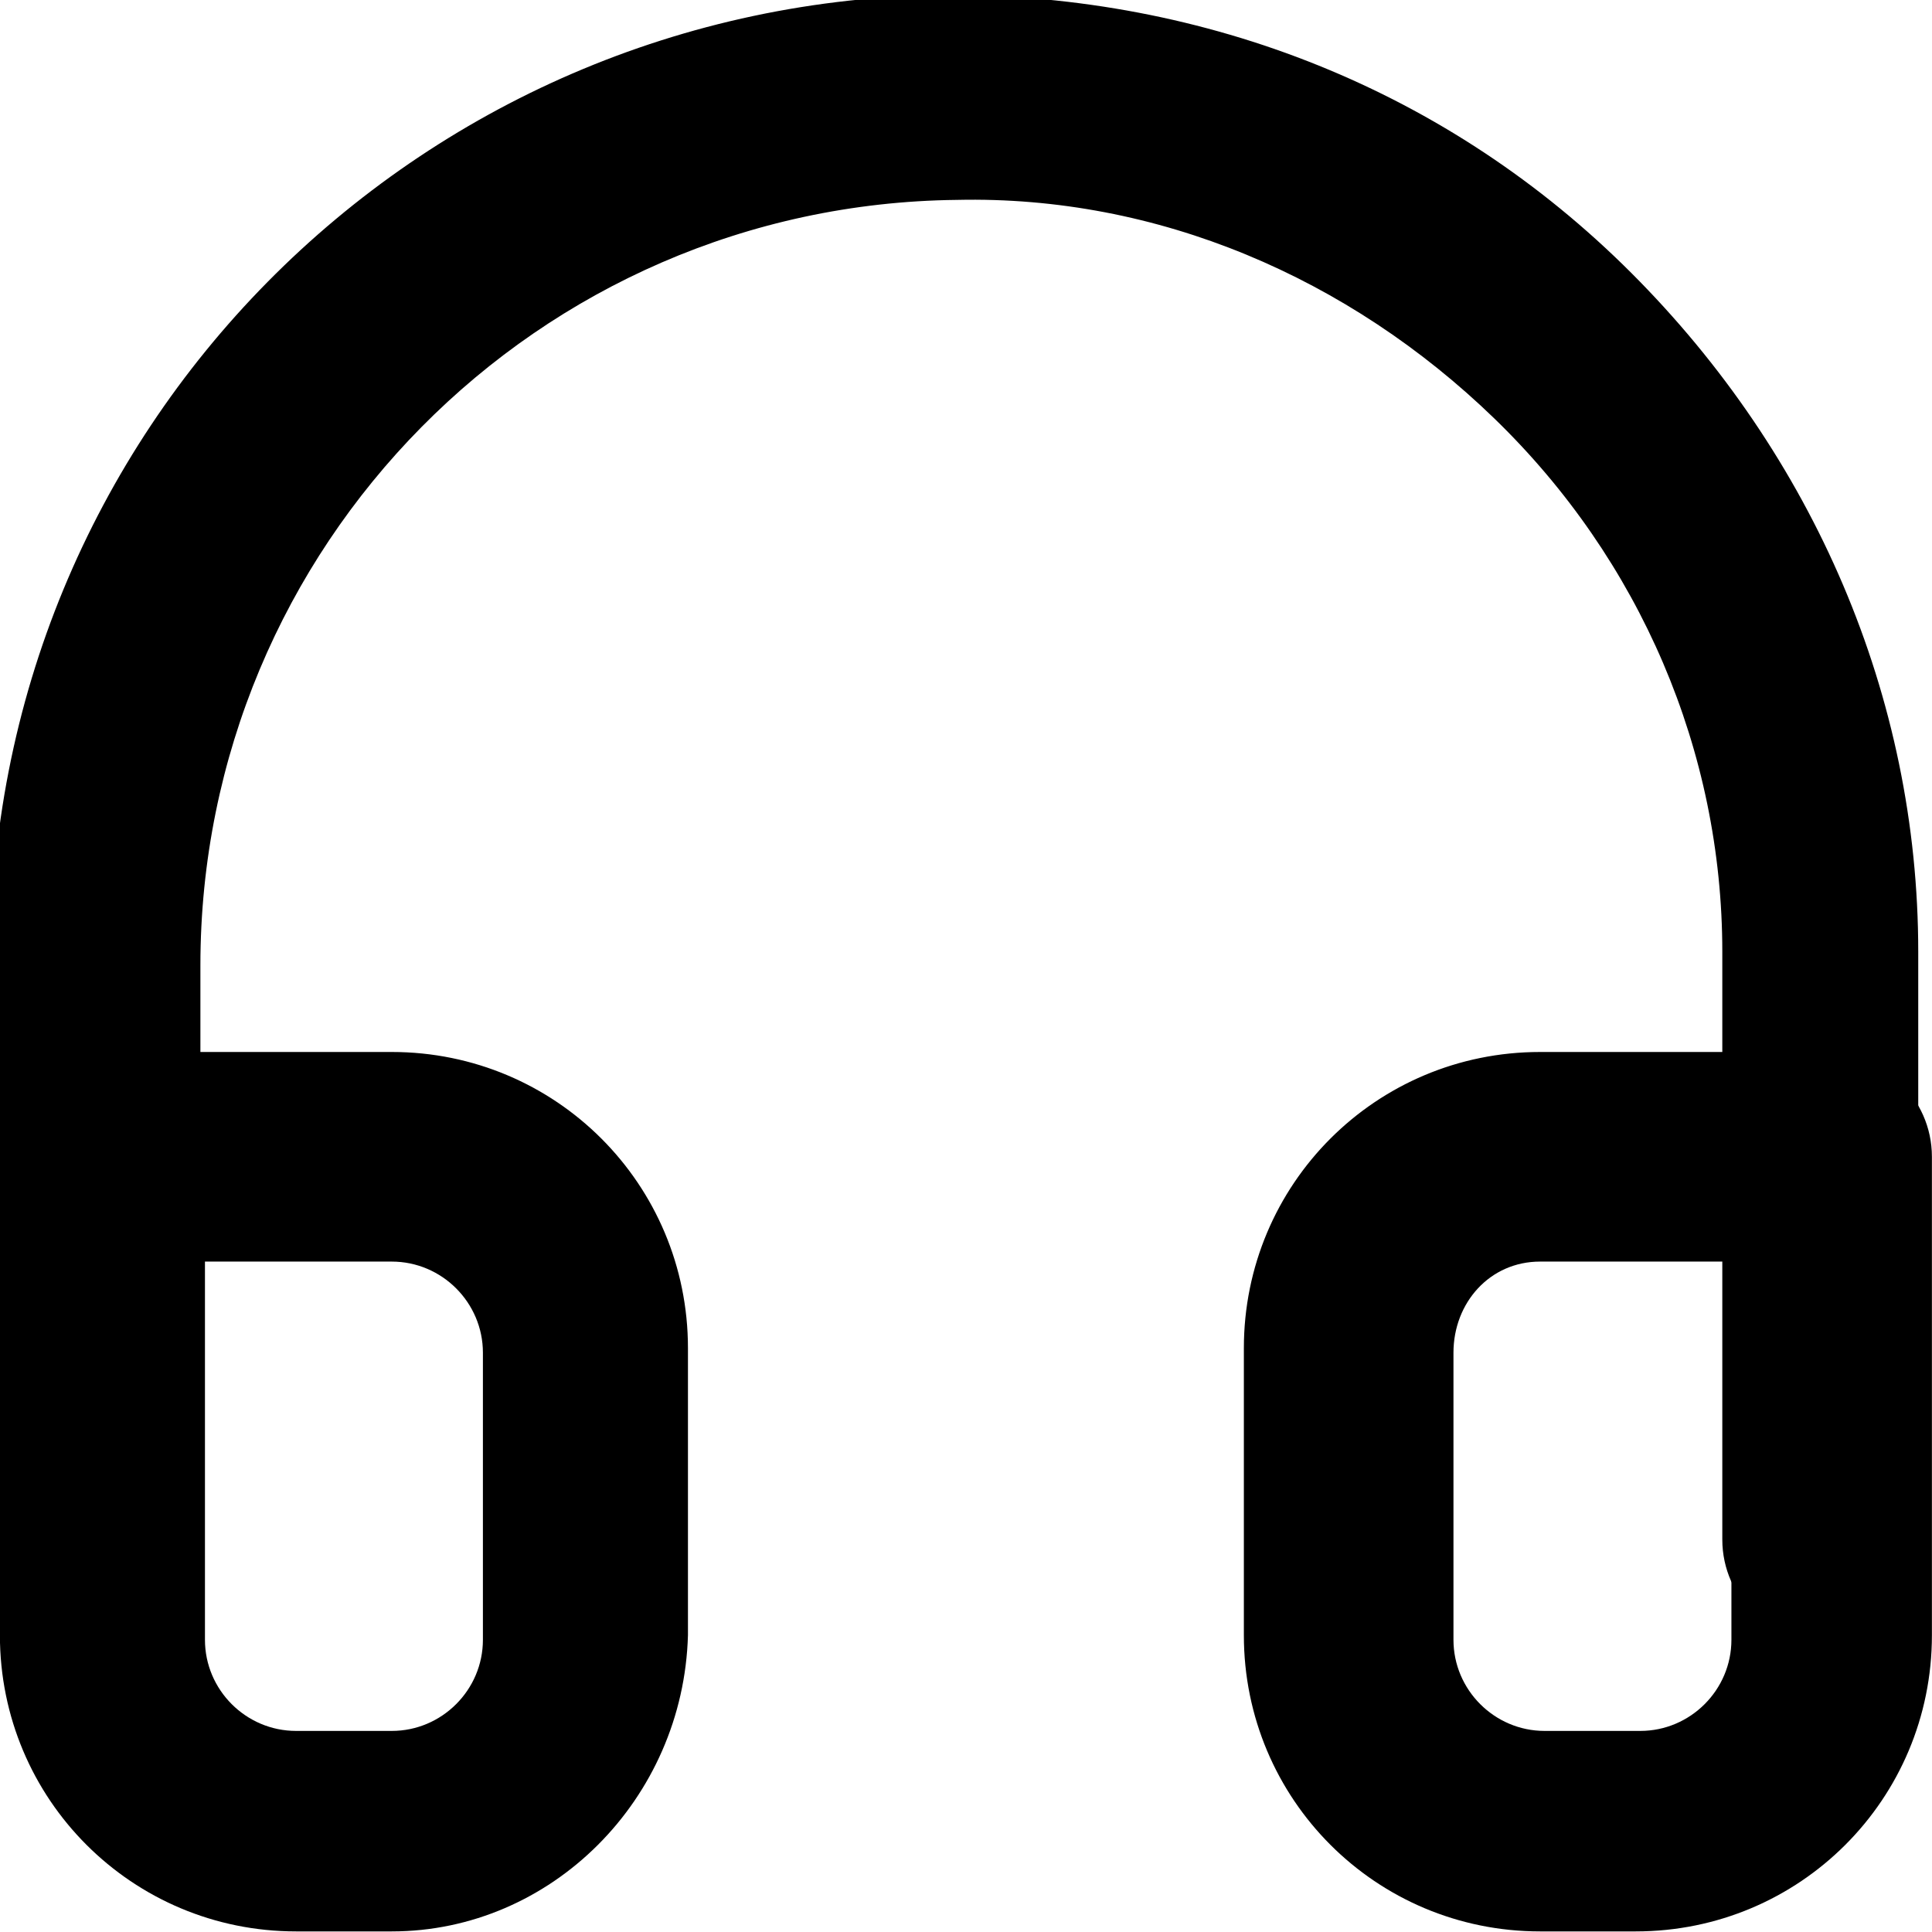 <?xml version="1.0" encoding="utf-8"?>
<!-- Generator: Adobe Illustrator 27.4.1, SVG Export Plug-In . SVG Version: 6.00 Build 0)  -->
<svg version="1.1" id="Layer_1" xmlns="http://www.w3.org/2000/svg" xmlns:xlink="http://www.w3.org/1999/xlink" x="0px" y="0px"
	 viewBox="0 0 42.4 42.4" style="enable-background:new 0 0 42.4 42.4;" xml:space="preserve">
<style type="text/css">
	.st0{fill:none;}
</style>
<g transform="translate(-1200.818 -541.818)">
	<g transform="translate(606.416 216.505)">
		<g>
			<path d="M634.5,361.4c-1.2,0-2.3-1-2.3-2.3v-12.9c0-4.4-1.8-8.6-5-11.7c-3.2-3.1-7.4-4.9-11.8-4.8c-9.2,0.1-16.6,7.6-16.6,16.8
				v12.6c0,1.2-1,2.3-2.3,2.3s-2.3-1-2.3-2.3v-12.6c-0.1-11.7,9.3-21.2,21-21.3c5.7,0,11,2.1,15,6.1c4,4,6.3,9.3,6.3,14.9v12.9
				C636.8,360.4,635.8,361.4,634.5,361.4z"/>
		</g>
		<g>
			<path d="M630.3,367.7h-2.1c-3.6,0-6.5-2.9-6.5-6.5v-6.3c0-3.6,2.9-6.5,6.5-6.5h6.3c1.2,0,2.3,1,2.3,2.3l0,10.5c0,0,0,0,0,0
				C636.8,364.8,633.9,367.7,630.3,367.7z M628.2,353c-1.1,0-1.9,0.9-1.9,2v6.3c0,1.1,0.9,2,2,2h2.1c1.1,0,2-0.9,2-2l0-8.3H628.2z
				 M603,367.7h-2.1c-3.6,0-6.5-2.9-6.5-6.5l0-10.5c0-0.6,0.2-1.2,0.7-1.6c0.4-0.4,1-0.7,1.6-0.7h6.3c3.6,0,6.5,2.9,6.5,6.5v6.3
				C609.4,364.8,606.5,367.7,603,367.7z M598.9,353l0,8.3c0,0,0,0,0,0c0,1.1,0.9,2,2,2h2.1c1.1,0,2-0.9,2-2v-6.3c0-1.1-0.9-2-2-2
				H598.9z"/>
		</g>
	</g>
	<g>
		<path class="st0" d="M1234.6,581.9c-2.3,0-4.2-1.9-4.2-4.2c0,0,0,0,0,0v-2.1h-16.8v2.1c0,2.3-1.9,4.2-4.2,4.2c0,0,0,0,0,0h-2.1
			c-2.3,0-4.2-1.9-4.2-4.2c0,0,0,0,0,0V563c0-10.5,8.5-18.9,18.9-18.9c10.5,0,18.9,8.5,18.9,18.9l0,0v14.7c0,2.3-1.9,4.2-4.2,4.2
			c0,0,0,0,0,0L1234.6,581.9z"/>
	</g>
</g>
</svg>
